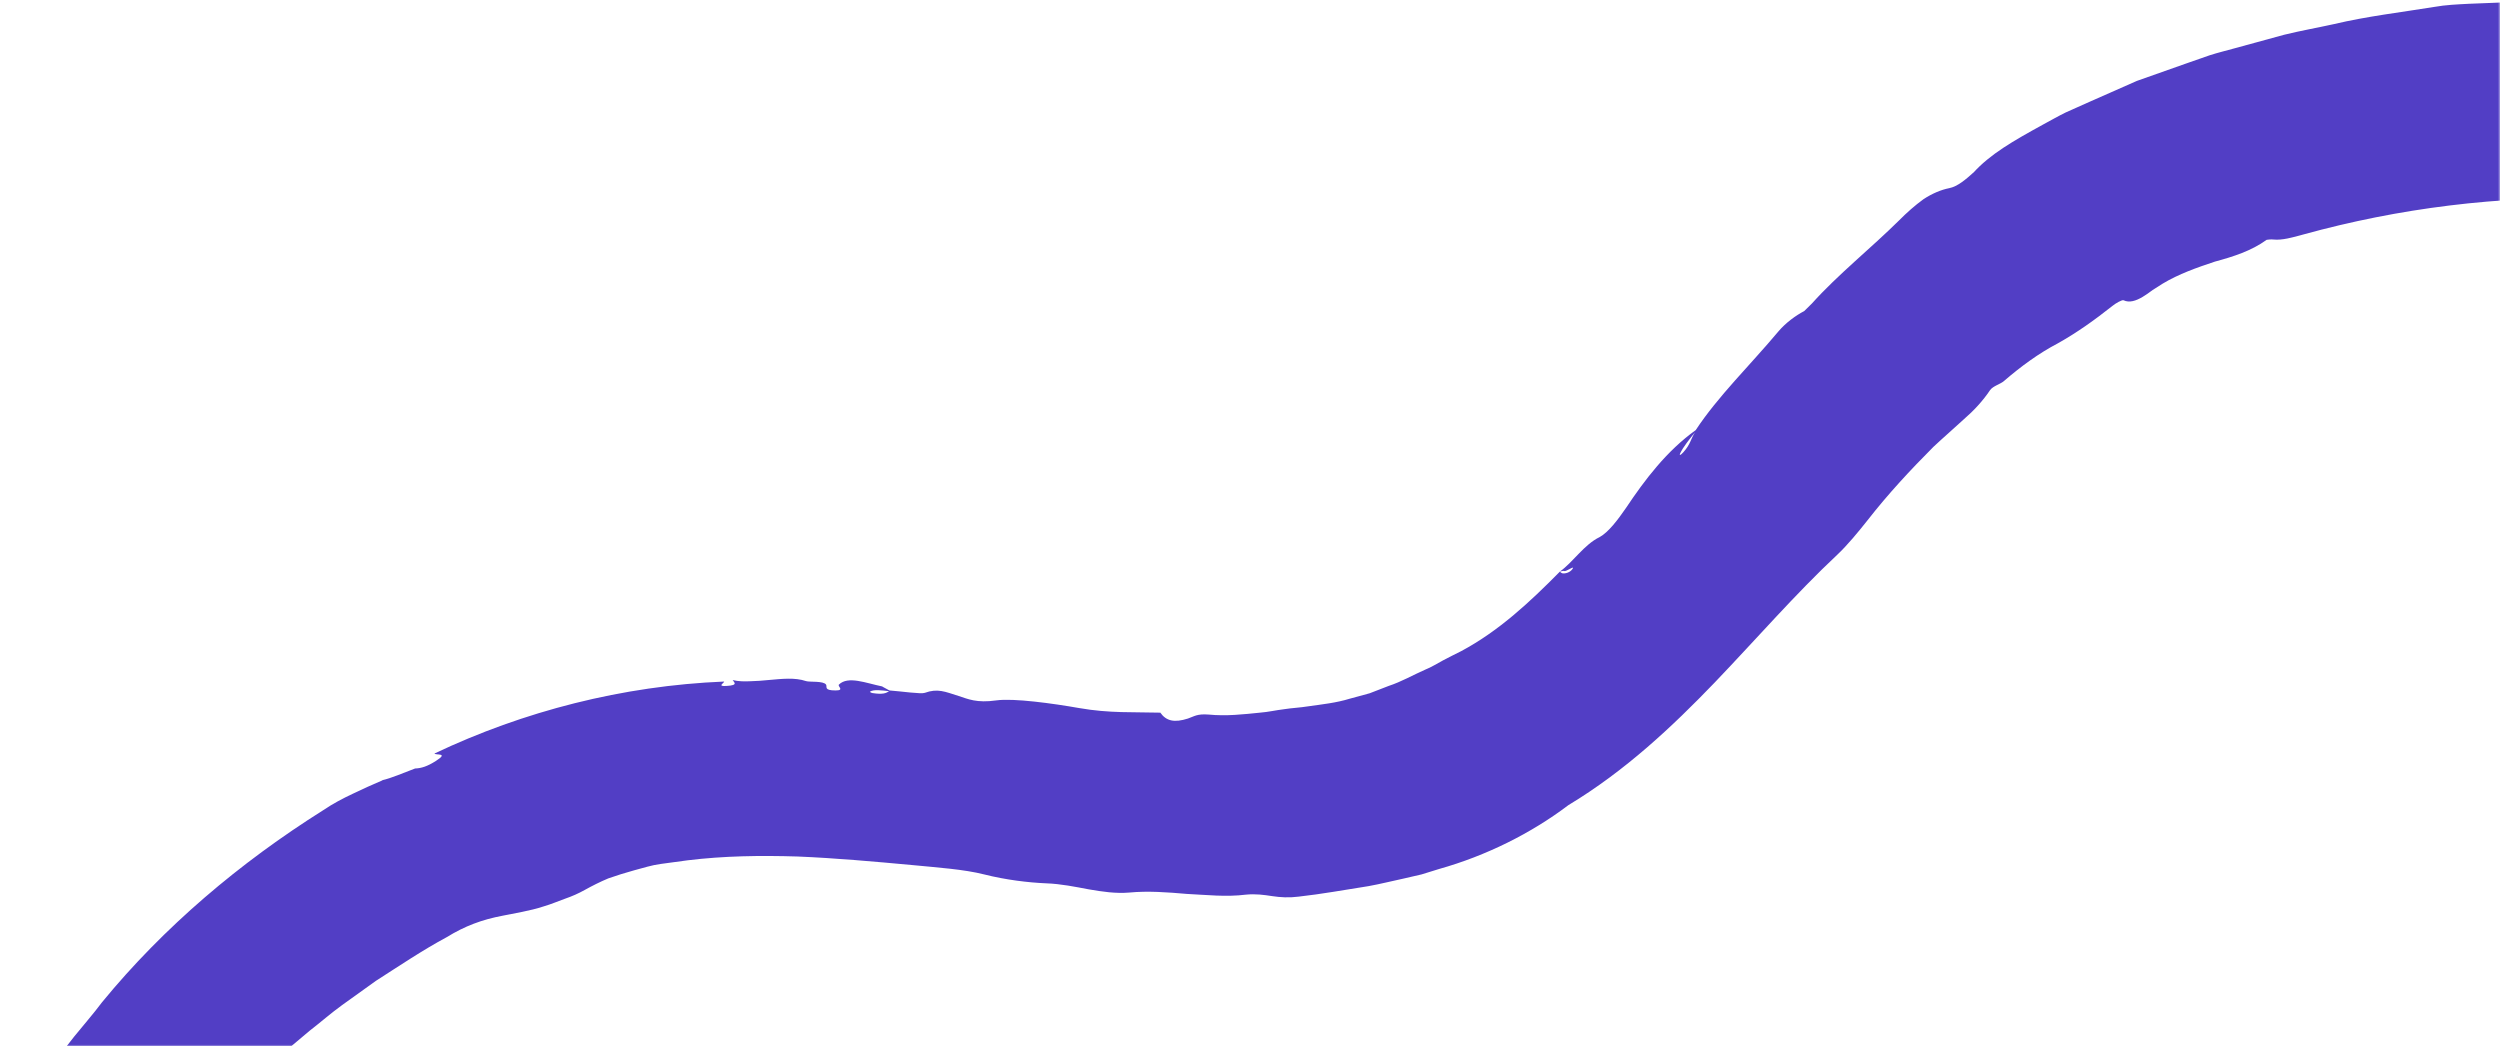 <svg width="614" height="257" viewBox="0 0 614 257" fill="none" xmlns="http://www.w3.org/2000/svg">
<mask id="mask0" mask-type="alpha" maskUnits="userSpaceOnUse" x="0" y="-22" width="614" height="279">
<rect y="-22" width="614" height="279" fill="#C4C4C4"/>
</mask>
<g mask="url(#mask0)">
<path d="M216.565 168.57L216.72 168.673H216.797L216.565 168.57Z" fill="#1BDE81"/>
<path d="M102.016 188.849H102.067L102.247 188.772L102.016 188.849Z" fill="#1BDE81"/>
<path d="M738.845 54.373C736.452 55.3 739.334 58.696 732.514 57.538C729.477 57.024 727.135 55.995 724.922 54.811C722.683 53.756 720.598 52.572 718.256 51.62C713.753 49.793 712.775 50.128 712.234 51.234C711.488 52.804 710.484 54.27 708.451 55.428C706.058 56.766 702.197 56.921 695.738 55.222C677.002 50.565 657.52 49.433 638.502 48.738C613.744 48.018 589.089 51.131 565.695 57.59C563.096 58.31 560.445 59.056 558.361 58.825C557.846 58.748 556.739 58.876 556.688 58.902C552.905 61.63 548.53 63.019 543.974 64.254C539.548 65.721 535.096 67.291 531.158 69.658C530.386 70.147 529.537 70.687 528.687 71.228C527.864 71.845 527.04 72.437 526.217 72.926C524.57 73.904 522.948 74.418 521.559 73.749C521.198 73.569 519.577 74.496 518.805 75.139C514.507 78.535 510.184 81.649 505.448 84.299C500.636 86.821 496.286 90.037 492.194 93.563C491.345 94.335 489.518 94.772 488.771 95.801C486.996 98.452 484.808 100.819 482.337 102.955C479.918 105.193 477.319 107.432 474.848 109.748C469.264 115.357 463.782 121.224 458.661 127.786C456.422 130.616 453.719 133.91 451.197 136.277C440.98 145.849 431.51 156.785 421.112 167.644C410.715 178.451 399.16 189.336 385.185 197.75C376.075 204.646 365.06 210.152 353.453 213.42L349.13 214.758L344.78 215.762C341.872 216.379 338.964 217.126 336.082 217.64C330.317 218.541 324.552 219.596 318.942 220.213C316.548 220.522 314.464 220.394 312.431 220.085C310.397 219.776 308.39 219.493 305.997 219.725C301.107 220.342 296.294 219.776 291.456 219.544C286.695 219.133 281.96 218.772 277.353 219.21C274.059 219.493 270.713 219.004 267.342 218.412C264.022 217.795 260.599 217.074 256.944 216.945C252.595 216.765 246.985 216.096 241.709 214.758C236.742 213.497 230.179 213.06 224.415 212.494C214.661 211.593 205.164 210.744 195.899 210.358C186.66 210.075 177.833 210.204 168.928 211.285C166.741 211.593 164.502 211.876 162.289 212.185C160.075 212.468 157.888 213.189 155.726 213.755C153.564 214.347 151.454 215.016 149.395 215.736C147.362 216.585 145.432 217.563 143.579 218.592C142.112 219.416 140.491 220.136 138.766 220.728C137.042 221.346 135.318 222.092 133.542 222.606C130.016 223.764 126.362 224.279 123.454 224.897C118.384 225.849 114.137 227.444 109.711 230.172C103.689 233.414 98.027 237.248 92.313 240.902L84.026 246.846C81.273 248.827 78.725 251.091 76.048 253.15C65.6 261.77 55.846 271.188 47.044 281.455C44.934 284.131 42.824 286.781 41.022 289.586C39.684 291.541 38.706 293.343 37.651 294.835C36.621 296.353 35.592 297.588 34.588 298.643C33.584 299.698 32.555 300.573 31.551 301.294C30.599 302.066 29.647 302.709 28.617 303.249C20.048 307.958 14.669 305.333 8.569 304.356C7.875 304.253 7.257 303.069 7.72 301.474C11.915 287.707 4.941 293.909 2.033 293.162C-0.747 292.339 -1.133 293.265 2.702 283.462C4.246 279.988 6.176 276.385 7.978 272.783C9.856 269.232 11.889 265.861 13.176 262.465C14.797 257.782 20.974 251.657 25.04 246.177C40.224 227.65 58.934 211.851 79.343 199.011C81.736 197.389 84.181 196.103 86.651 194.945C89.096 193.761 91.516 192.681 93.986 191.626H93.858C96.148 191.111 99.185 189.773 101.938 188.744C103.431 188.692 104.924 188.255 107.086 186.865C110.303 184.807 107.034 185.553 106.7 185.064C128.601 174.669 152.895 168.416 177.859 167.386C177.807 167.798 176.031 168.622 178.451 168.467C181.513 168.287 180.201 167.541 179.943 167.026C181.359 167.361 182.826 167.386 184.344 167.309C185.837 167.284 187.355 167.155 188.899 167.001C191.962 166.743 195.179 166.331 197.984 167.284C198.859 167.567 202.205 167.181 202.874 168.133C203.234 168.647 202.23 169.574 205.216 169.574C207.532 169.574 205.628 168.544 206.039 168.133C208.278 165.92 212.756 167.798 216.591 168.57L218.444 169.574C221.481 169.805 226.19 170.5 227.117 170.165C230.308 169.008 232.084 169.882 235.455 170.937C237.694 171.658 239.856 172.713 244.694 172.018C248.915 171.426 258.617 172.764 265.025 173.897C272.489 175.209 278.511 174.849 284.971 175.029C286.438 177.087 288.419 177.55 291.765 176.47C293.335 175.929 293.978 175.286 296.783 175.492C301.21 175.929 305.353 175.44 309.445 175.029C311.504 174.874 313.409 174.411 315.39 174.18C317.32 173.871 319.353 173.794 321.206 173.485C324.681 172.996 328.258 172.61 331.475 171.606L336.391 170.268L341.049 168.467C344.188 167.438 347.071 165.765 350.056 164.453C351.575 163.861 352.99 162.935 354.457 162.163C355.924 161.365 357.417 160.671 358.909 159.899C368.071 154.984 375.534 148.062 383.101 140.394C383.307 140.548 383.435 140.729 383.718 140.806C384.285 140.934 385.571 140.677 386.215 139.725C386.91 138.721 384.593 140.471 384.182 140.24C383.976 140.137 383.435 140.317 383.075 140.394C386.395 138.052 388.994 133.781 392.88 131.903C395.016 130.719 397.281 127.76 399.366 124.724C403.972 117.827 409.325 110.751 416.506 105.605V105.579C421.91 97.371 429.862 89.651 436.76 81.417C438.587 79.256 441.083 77.455 443.116 76.4L445.021 74.521C451.429 67.394 459.484 60.986 466.459 54.09C468.26 52.263 470.319 50.436 472.378 48.944C474.514 47.529 476.753 46.602 478.709 46.217C480.768 45.831 482.878 44.004 484.757 42.305L484.551 42.537C488.746 37.854 494.51 34.586 501.716 30.623C503.595 29.62 505.448 28.539 507.353 27.613L513.169 25.014L524.827 19.867L536.768 15.647L542.739 13.563C544.747 12.92 546.78 12.431 548.813 11.865L560.96 8.545C565.026 7.542 569.144 6.821 573.21 5.921C581.368 3.991 589.604 3.039 597.839 1.701C600.696 1.186 603.527 1.083 606.383 0.929C609.214 0.826 612.045 0.697 614.876 0.594C620.538 0.234 626.2 0.491 632.042 0.028C635.079 -0.178 637.678 0.028 639.685 0.466C641.667 0.98 643.057 1.804 643.674 2.601C645.605 5.072 651.472 6.075 659.373 6.307C671.134 7.31 678.032 9.189 679.704 12.791C680.373 14.181 682.87 15.184 688.068 15.416C696.999 15.57 706.161 18.426 715.22 19.945C723.352 21.771 725.926 24.422 726.286 26.48C726.492 27.715 726.724 28.848 728.165 30.057C728.885 30.675 729.889 31.292 731.356 31.961C732.797 32.682 734.676 33.505 737.146 34.38C741.727 36.053 744.455 38.446 745.047 40.298C746.977 46.371 746.411 51.491 738.845 54.373ZM218.367 169.754C216.514 169.548 214.532 169.265 213.657 169.882C213.58 169.934 213.992 170.165 214.275 170.217C216.874 170.629 217.672 170.217 218.367 169.754ZM416.3 106.171C414.859 107.947 413.417 109.748 412.645 111.343C412.362 111.961 412.723 111.858 413.443 111.06C415.219 109.079 415.193 107.869 416.3 106.171Z" fill="#523EC5"/>
<path d="M285.048 175.054L285.099 175.131H285.254L285.048 175.054Z" fill="#1BDE81"/>
</g>
</svg>
